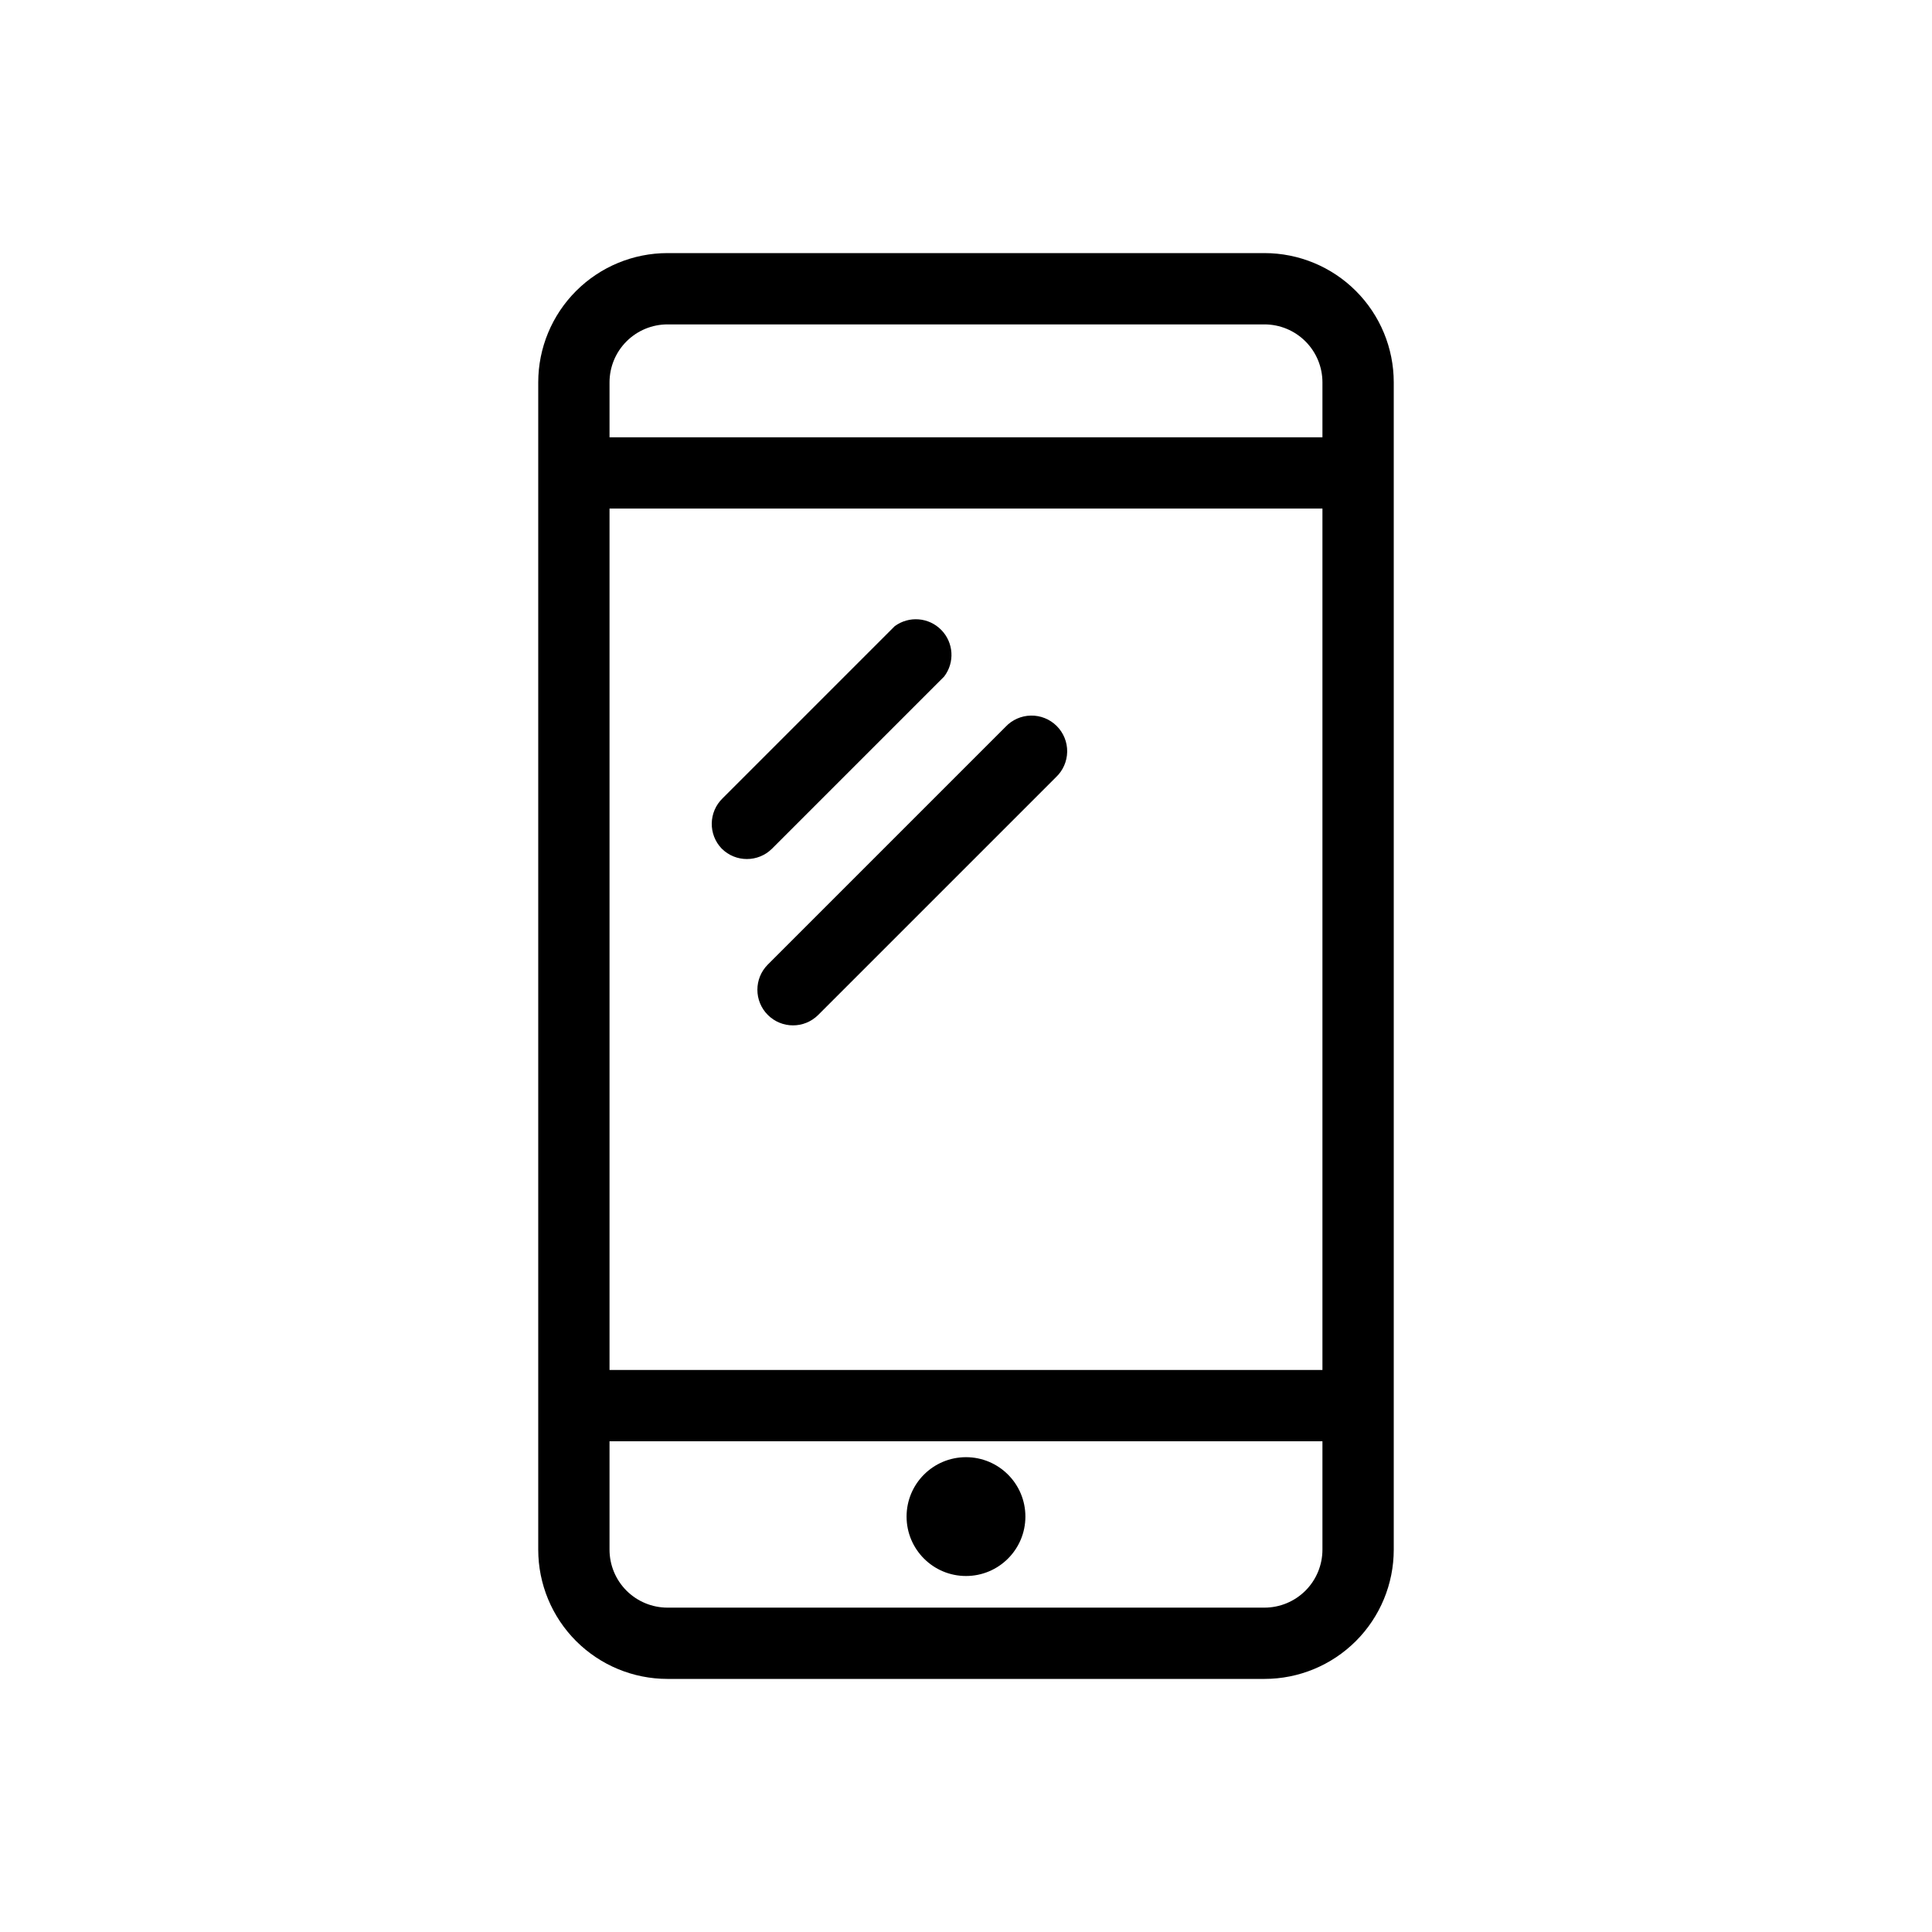<?xml version="1.0" encoding="UTF-8"?>
<!-- The Best Svg Icon site in the world: iconSvg.co, Visit us! https://iconsvg.co -->
<svg fill="#000000" width="800px" height="800px" version="1.1" viewBox="144 144 512 512" xmlns="http://www.w3.org/2000/svg">
 <g>
  <path d="m320.9 588.93h158.2c9.086 0 17.801-3.609 24.223-10.031 6.426-6.426 10.035-15.141 10.035-24.227v-309.34c0-9.086-3.609-17.801-10.035-24.223-6.422-6.426-15.137-10.035-24.223-10.035h-158.2c-9.09 0-17.801 3.609-24.227 10.035-6.426 6.422-10.035 15.137-10.035 24.223v309.34c0 9.086 3.609 17.801 10.035 24.227 6.426 6.422 15.137 10.031 24.227 10.031zm173.56-81.867h-188.93v-228.29h188.93zm-15.363 62.977h-158.2c-4.078 0-7.984-1.621-10.867-4.5-2.883-2.883-4.5-6.793-4.5-10.867v-28.719h188.93v28.719c0 4.074-1.617 7.984-4.5 10.867-2.879 2.879-6.789 4.5-10.863 4.5zm-158.2-340.07h158.2c4.074 0 7.984 1.621 10.863 4.504 2.883 2.879 4.5 6.789 4.5 10.863v14.547h-188.93v-14.547c0-4.074 1.617-7.984 4.5-10.863 2.883-2.883 6.789-4.504 10.867-4.504z"/>
  <path d="m347.48 412.97c3.688 3.684 9.664 3.684 13.352 0l62.977-62.977c1.875-1.746 2.957-4.184 3.004-6.746s-0.953-5.031-2.766-6.844-4.281-2.812-6.848-2.766c-2.562 0.043-4.996 1.129-6.742 3.004l-62.977 62.977c-3.684 3.688-3.684 9.664 0 13.352z"/>
  <path d="m335.26 368.89c3.688 3.684 9.664 3.684 13.352 0l45.594-45.594c2.859-3.734 2.535-9-0.758-12.355-3.293-3.359-8.551-3.781-12.34-0.996l-45.594 45.594v0.004c-3.754 3.617-3.867 9.594-0.254 13.348z"/>
  <path d="m415.74 545.91c0 8.695-7.047 15.746-15.742 15.746s-15.746-7.051-15.746-15.746c0-8.695 7.051-15.742 15.746-15.742s15.742 7.047 15.742 15.742"/>
 </g>
</svg>